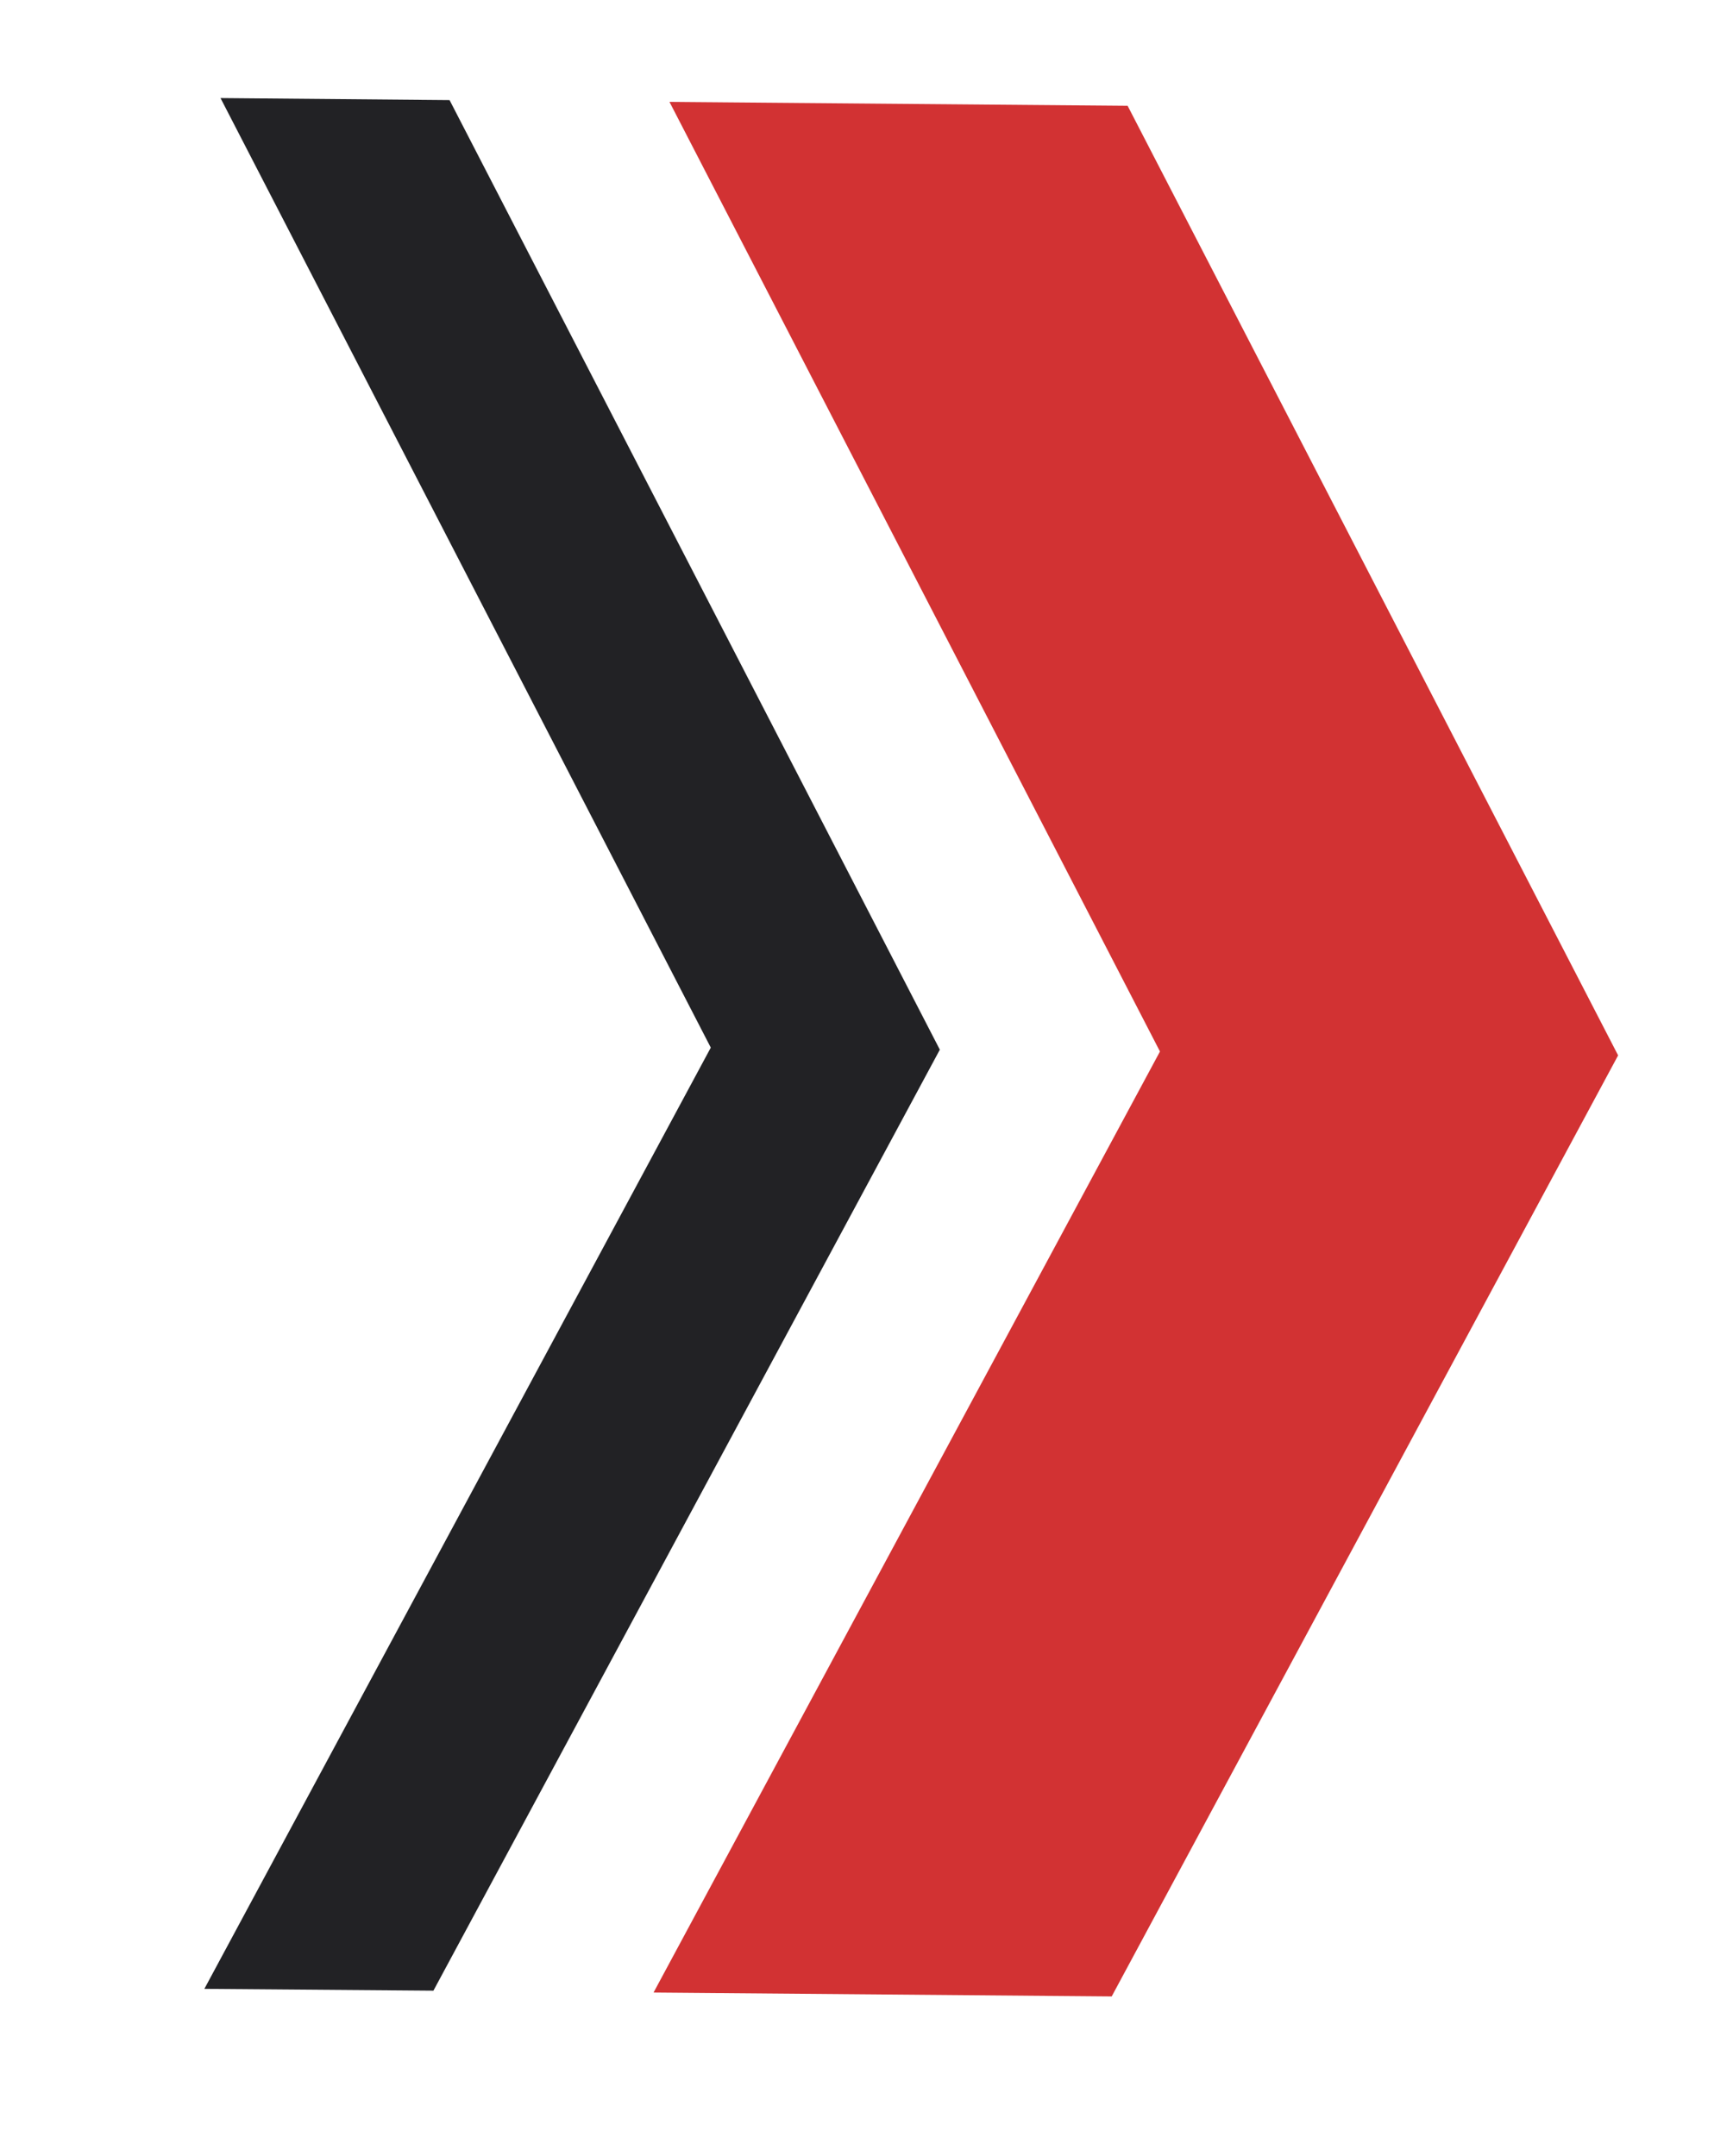 <svg xmlns="http://www.w3.org/2000/svg" width="41" height="51" viewBox="0 0 41 51" fill="none"><path d="M26.301 47.229L15.462 47.137L27.443 24.875L15.839 2.411L26.678 2.503L38.282 24.967L26.301 47.229Z" fill="#D23233"></path><path d="M10.254 47.093L4.835 47.05L16.816 24.783L5.217 2.32L10.636 2.368L22.235 24.832L10.254 47.093Z" fill="#222225"></path></svg>